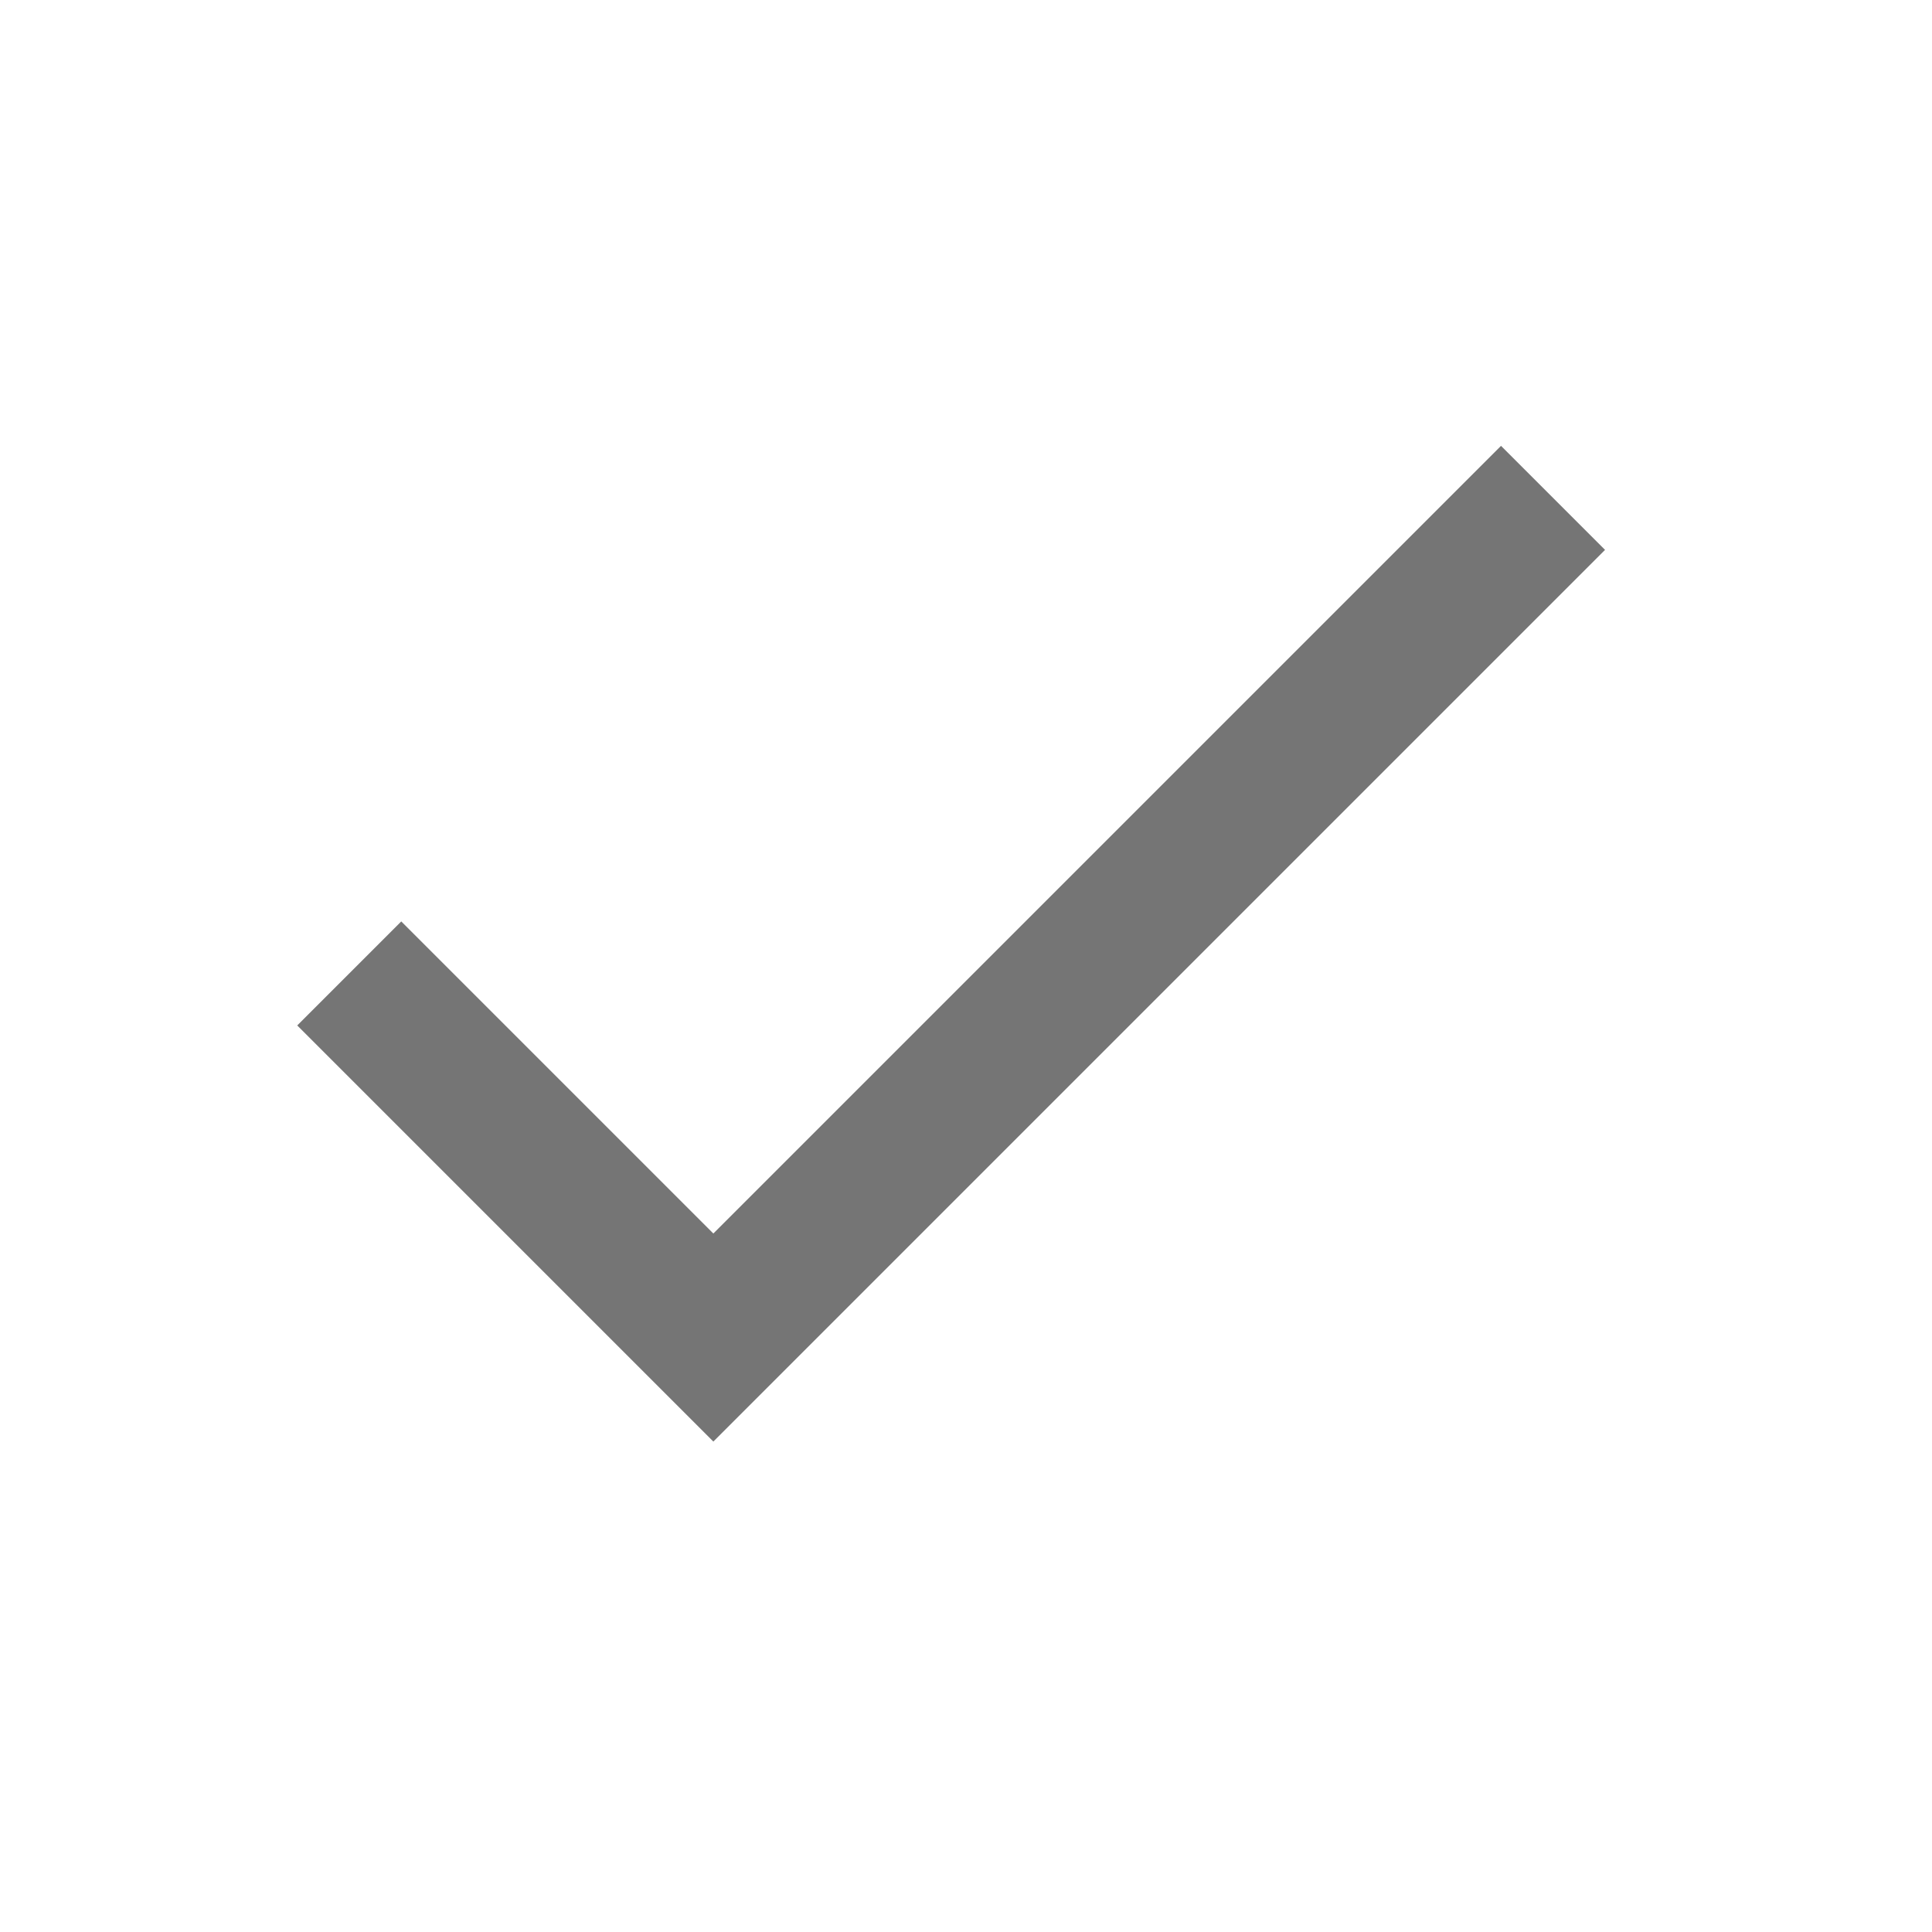 <svg xmlns="http://www.w3.org/2000/svg" width="26" height="26" viewBox="0 0 26 26"><defs><style>.a{fill:none;}.b{fill:#757575;}</style></defs><path class="a" d="M0,0H26V26H0Z"/><path class="b" d="M9,16.2,4.8,12,3.4,13.4,9,19,21,7,19.6,5.6Z" transform="translate(0.6 0.4)"/></svg>